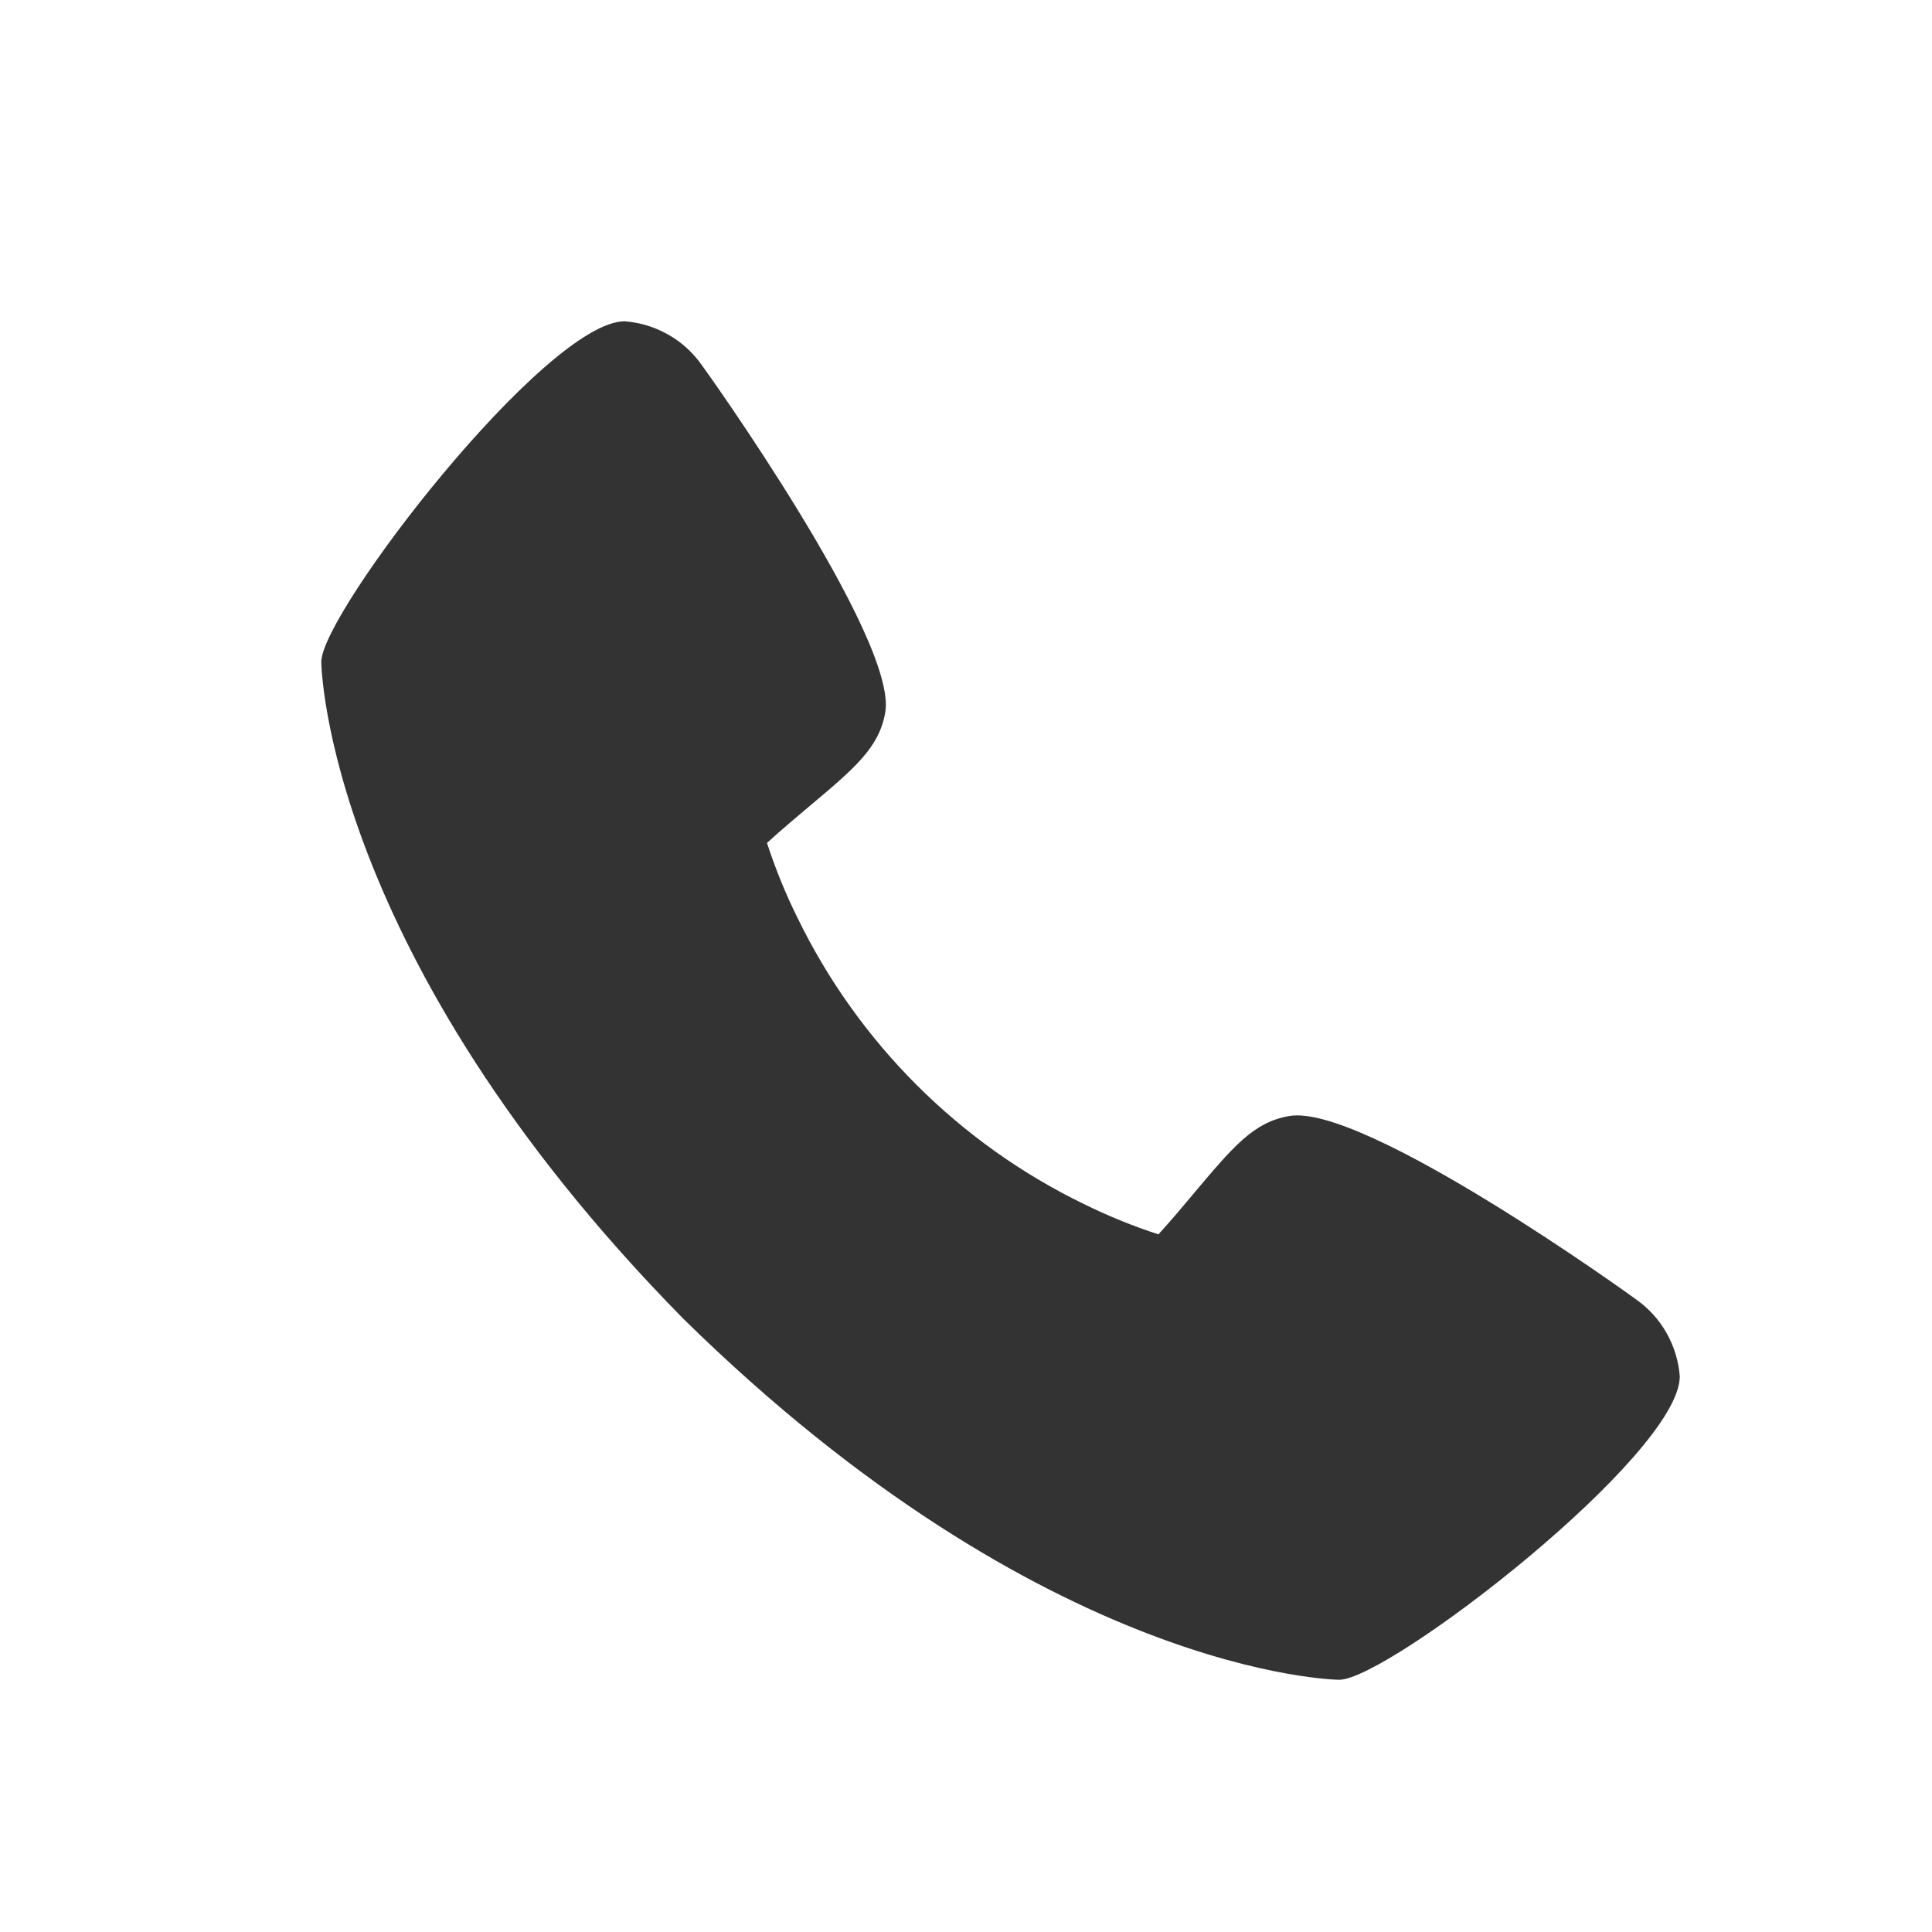 <svg width="20" height="20" viewBox="0 0 20 20" fill="none" xmlns="http://www.w3.org/2000/svg">
<g clip-path="url(#clip0_3408_276016)">
<path d="M16.936 13.451C16.898 13.421 14.107 11.409 13.341 11.554C12.976 11.618 12.767 11.868 12.347 12.367C12.28 12.448 12.118 12.641 11.992 12.778C11.726 12.692 11.468 12.586 11.218 12.463C9.926 11.835 8.883 10.791 8.255 9.5C8.131 9.25 8.026 8.991 7.94 8.726C8.077 8.6 8.271 8.437 8.353 8.368C8.85 7.951 9.1 7.742 9.164 7.375C9.297 6.616 7.287 3.806 7.266 3.781C7.175 3.651 7.056 3.542 6.918 3.464C6.779 3.385 6.625 3.338 6.467 3.326C5.652 3.326 3.326 6.344 3.326 6.852C3.326 6.881 3.369 9.883 7.071 13.649C10.832 17.346 13.834 17.389 13.863 17.389C14.372 17.389 17.389 15.063 17.389 14.248C17.377 14.09 17.33 13.937 17.252 13.799C17.174 13.661 17.066 13.542 16.936 13.451Z" fill="#333333"/>
</g>
<defs>
<clipPath id="clip0_3408_276016">
<rect width="15" height="15" fill="white" transform="translate(2.857 2.857)"/>
</clipPath>
</defs>
</svg>
